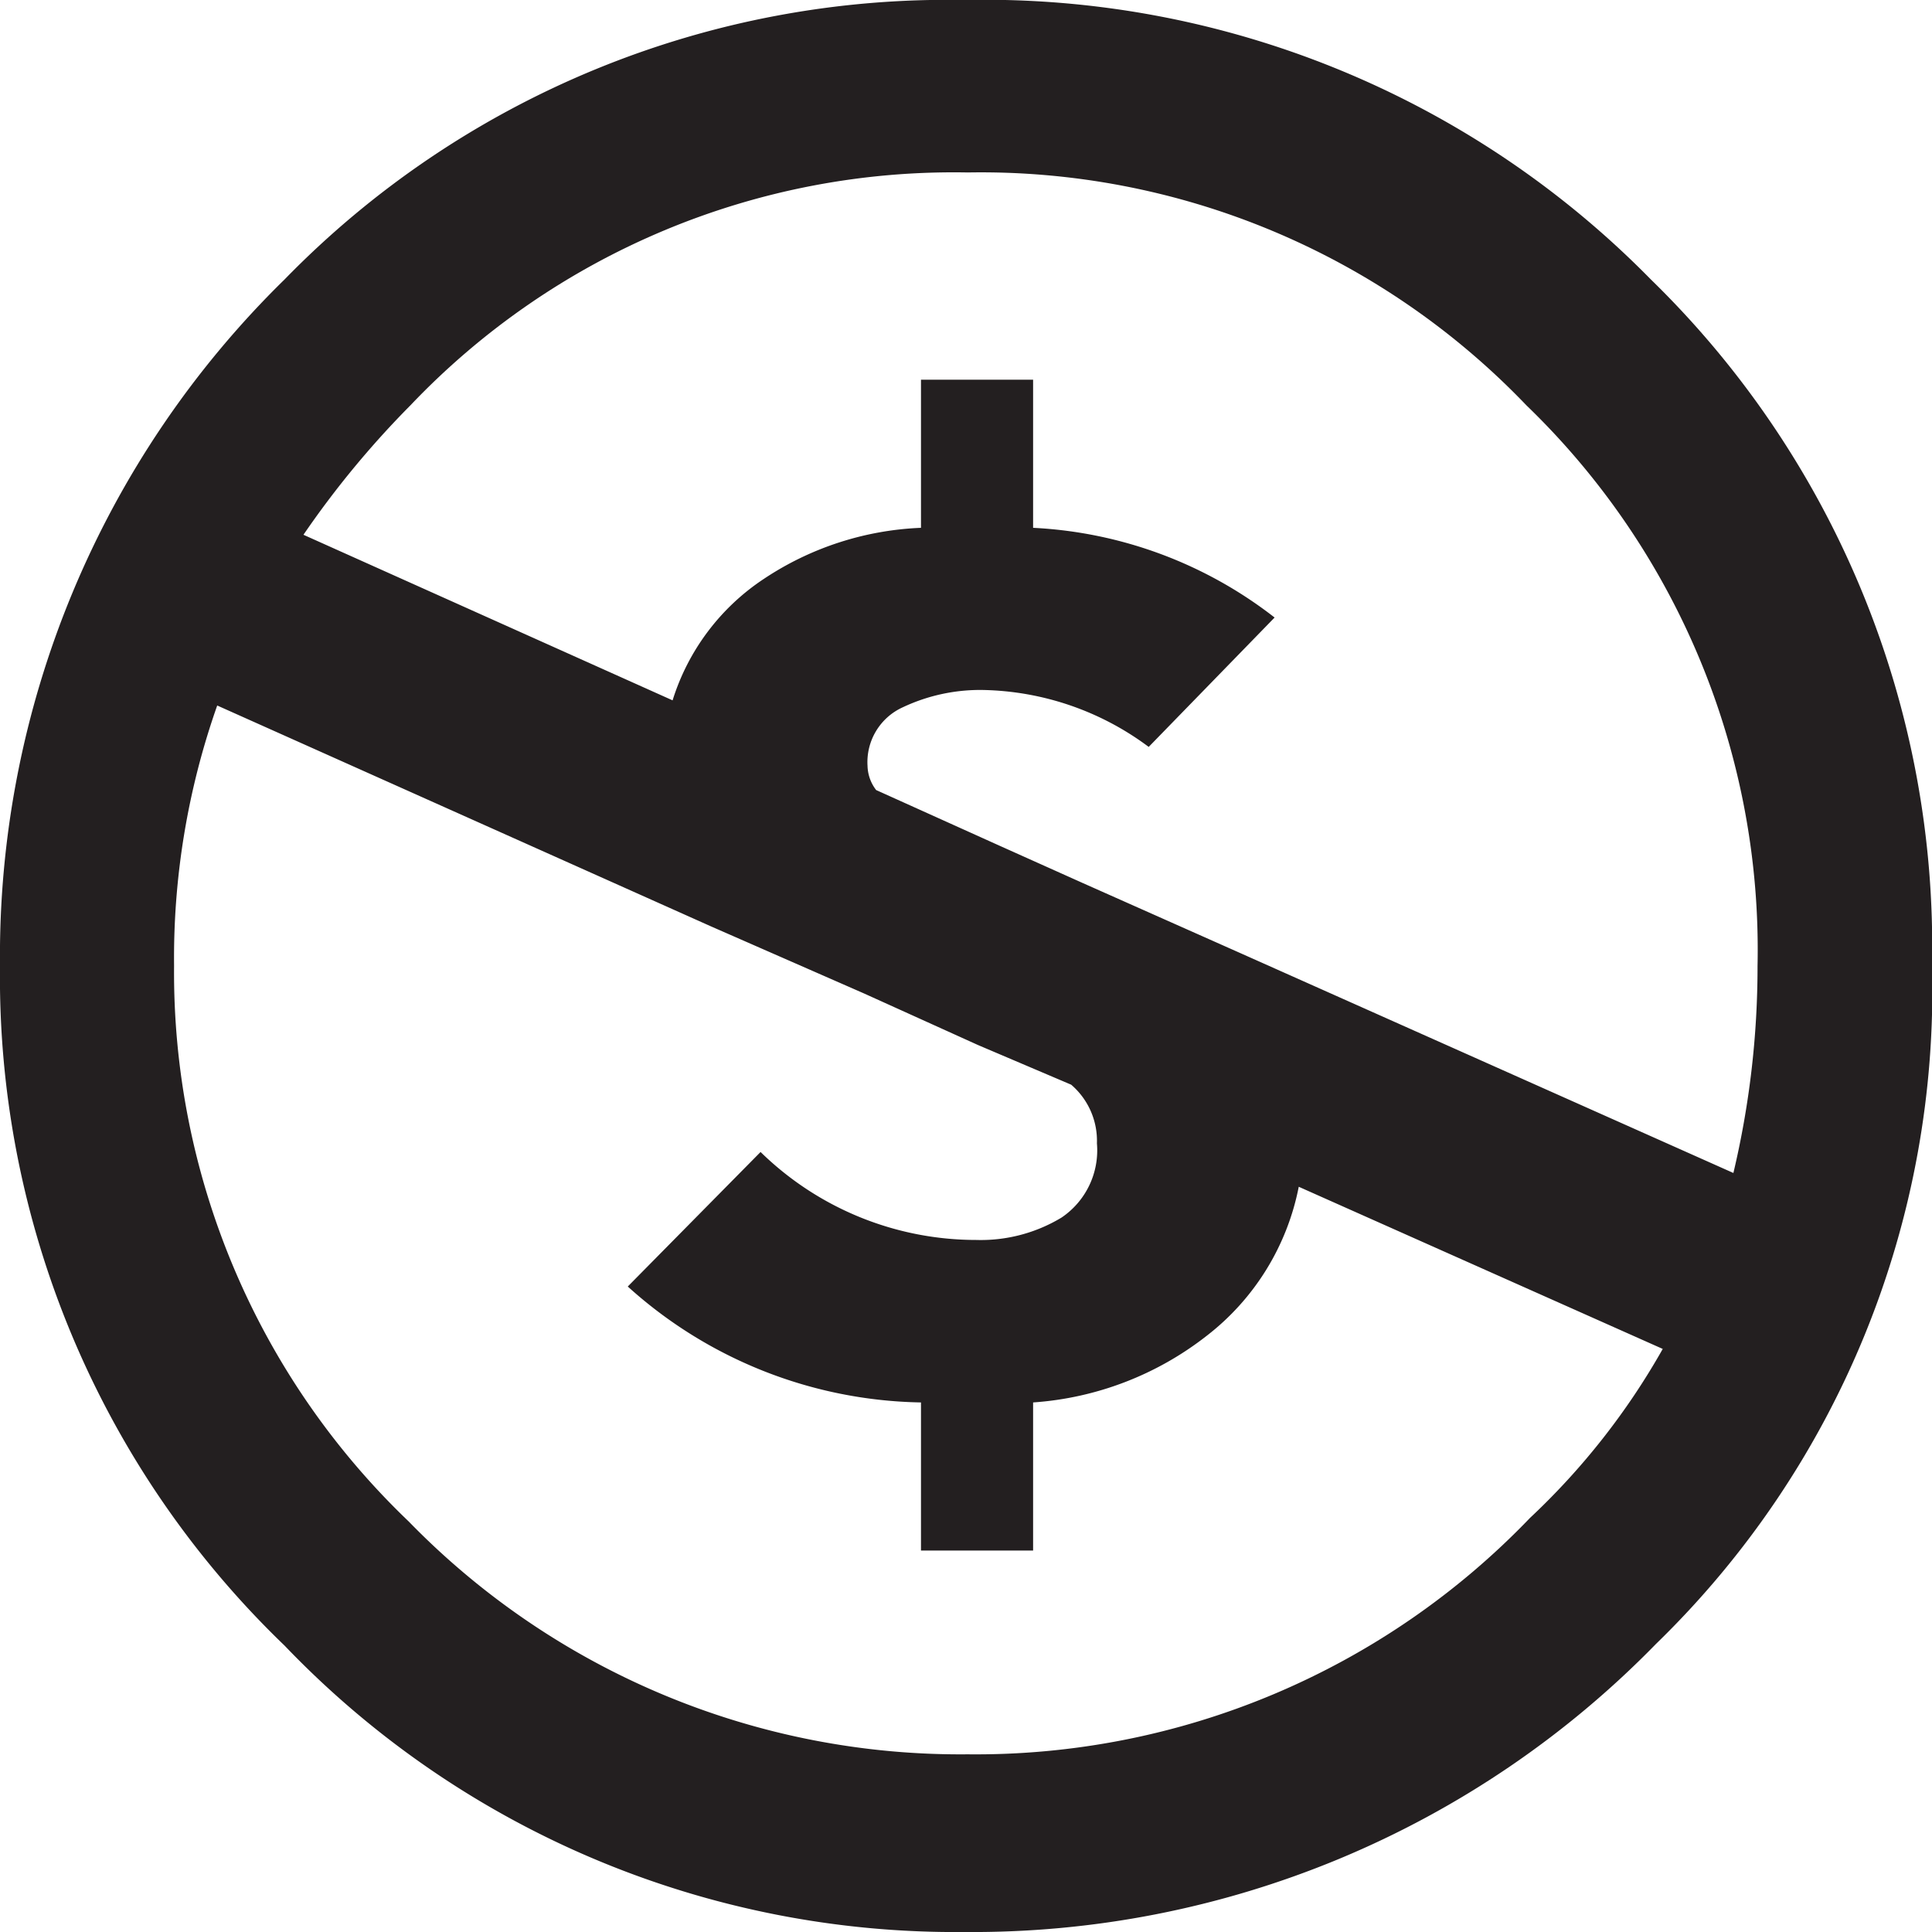 <svg xmlns="http://www.w3.org/2000/svg" width="30" height="30" viewBox="0 0 30 30">
  <path id="Path_19" data-name="Path 19" d="M-2147.322,1179.367a14.493,14.493,0,0,1,10.661,4.339,14.451,14.451,0,0,1,4.366,10.661,14.143,14.143,0,0,1-4.286,10.527,14.822,14.822,0,0,1-10.741,4.473,14.416,14.416,0,0,1-10.554-4.447,14.4,14.4,0,0,1-4.419-10.553,14.7,14.7,0,0,1,4.419-10.661A14.365,14.365,0,0,1-2147.322,1179.367Zm-11.6,10.955a11.785,11.785,0,0,0-.67,4.045,11.788,11.788,0,0,0,3.643,8.625,11.95,11.95,0,0,0,8.679,3.616,11.925,11.925,0,0,0,8.732-3.67,11.02,11.02,0,0,0,2.062-2.625l-5.652-2.518a3.86,3.86,0,0,1-1.433,2.317,4.922,4.922,0,0,1-2.692,1.032v2.3h-1.741v-2.3a6.958,6.958,0,0,1-4.553-1.8l2.062-2.089a4.788,4.788,0,0,0,3.348,1.366,2.425,2.425,0,0,0,1.326-.348,1.259,1.259,0,0,0,.549-1.152,1.147,1.147,0,0,0-.4-.911l-1.447-.616-1.768-.8-2.384-1.045Zm11.652-8.277a11.637,11.637,0,0,0-8.652,3.616,14.416,14.416,0,0,0-1.661,2.01l5.732,2.571a3.514,3.514,0,0,1,1.42-1.888,4.739,4.739,0,0,1,2.437-.791v-2.3h1.741v2.3a6.636,6.636,0,0,1,3.75,1.393l-1.955,2.009a4.436,4.436,0,0,0-2.572-.884,2.811,2.811,0,0,0-1.245.268.935.935,0,0,0-.549.911.637.637,0,0,0,.134.375l1.9.857,1.313.589,2.411,1.072,7.687,3.428a13.871,13.871,0,0,0,.375-3.214,11.743,11.743,0,0,0-3.589-8.706A11.724,11.724,0,0,0-2147.268,1182.045Z" transform="translate(2162.295 -1179.367)" fill="#231f20"/>
</svg>
